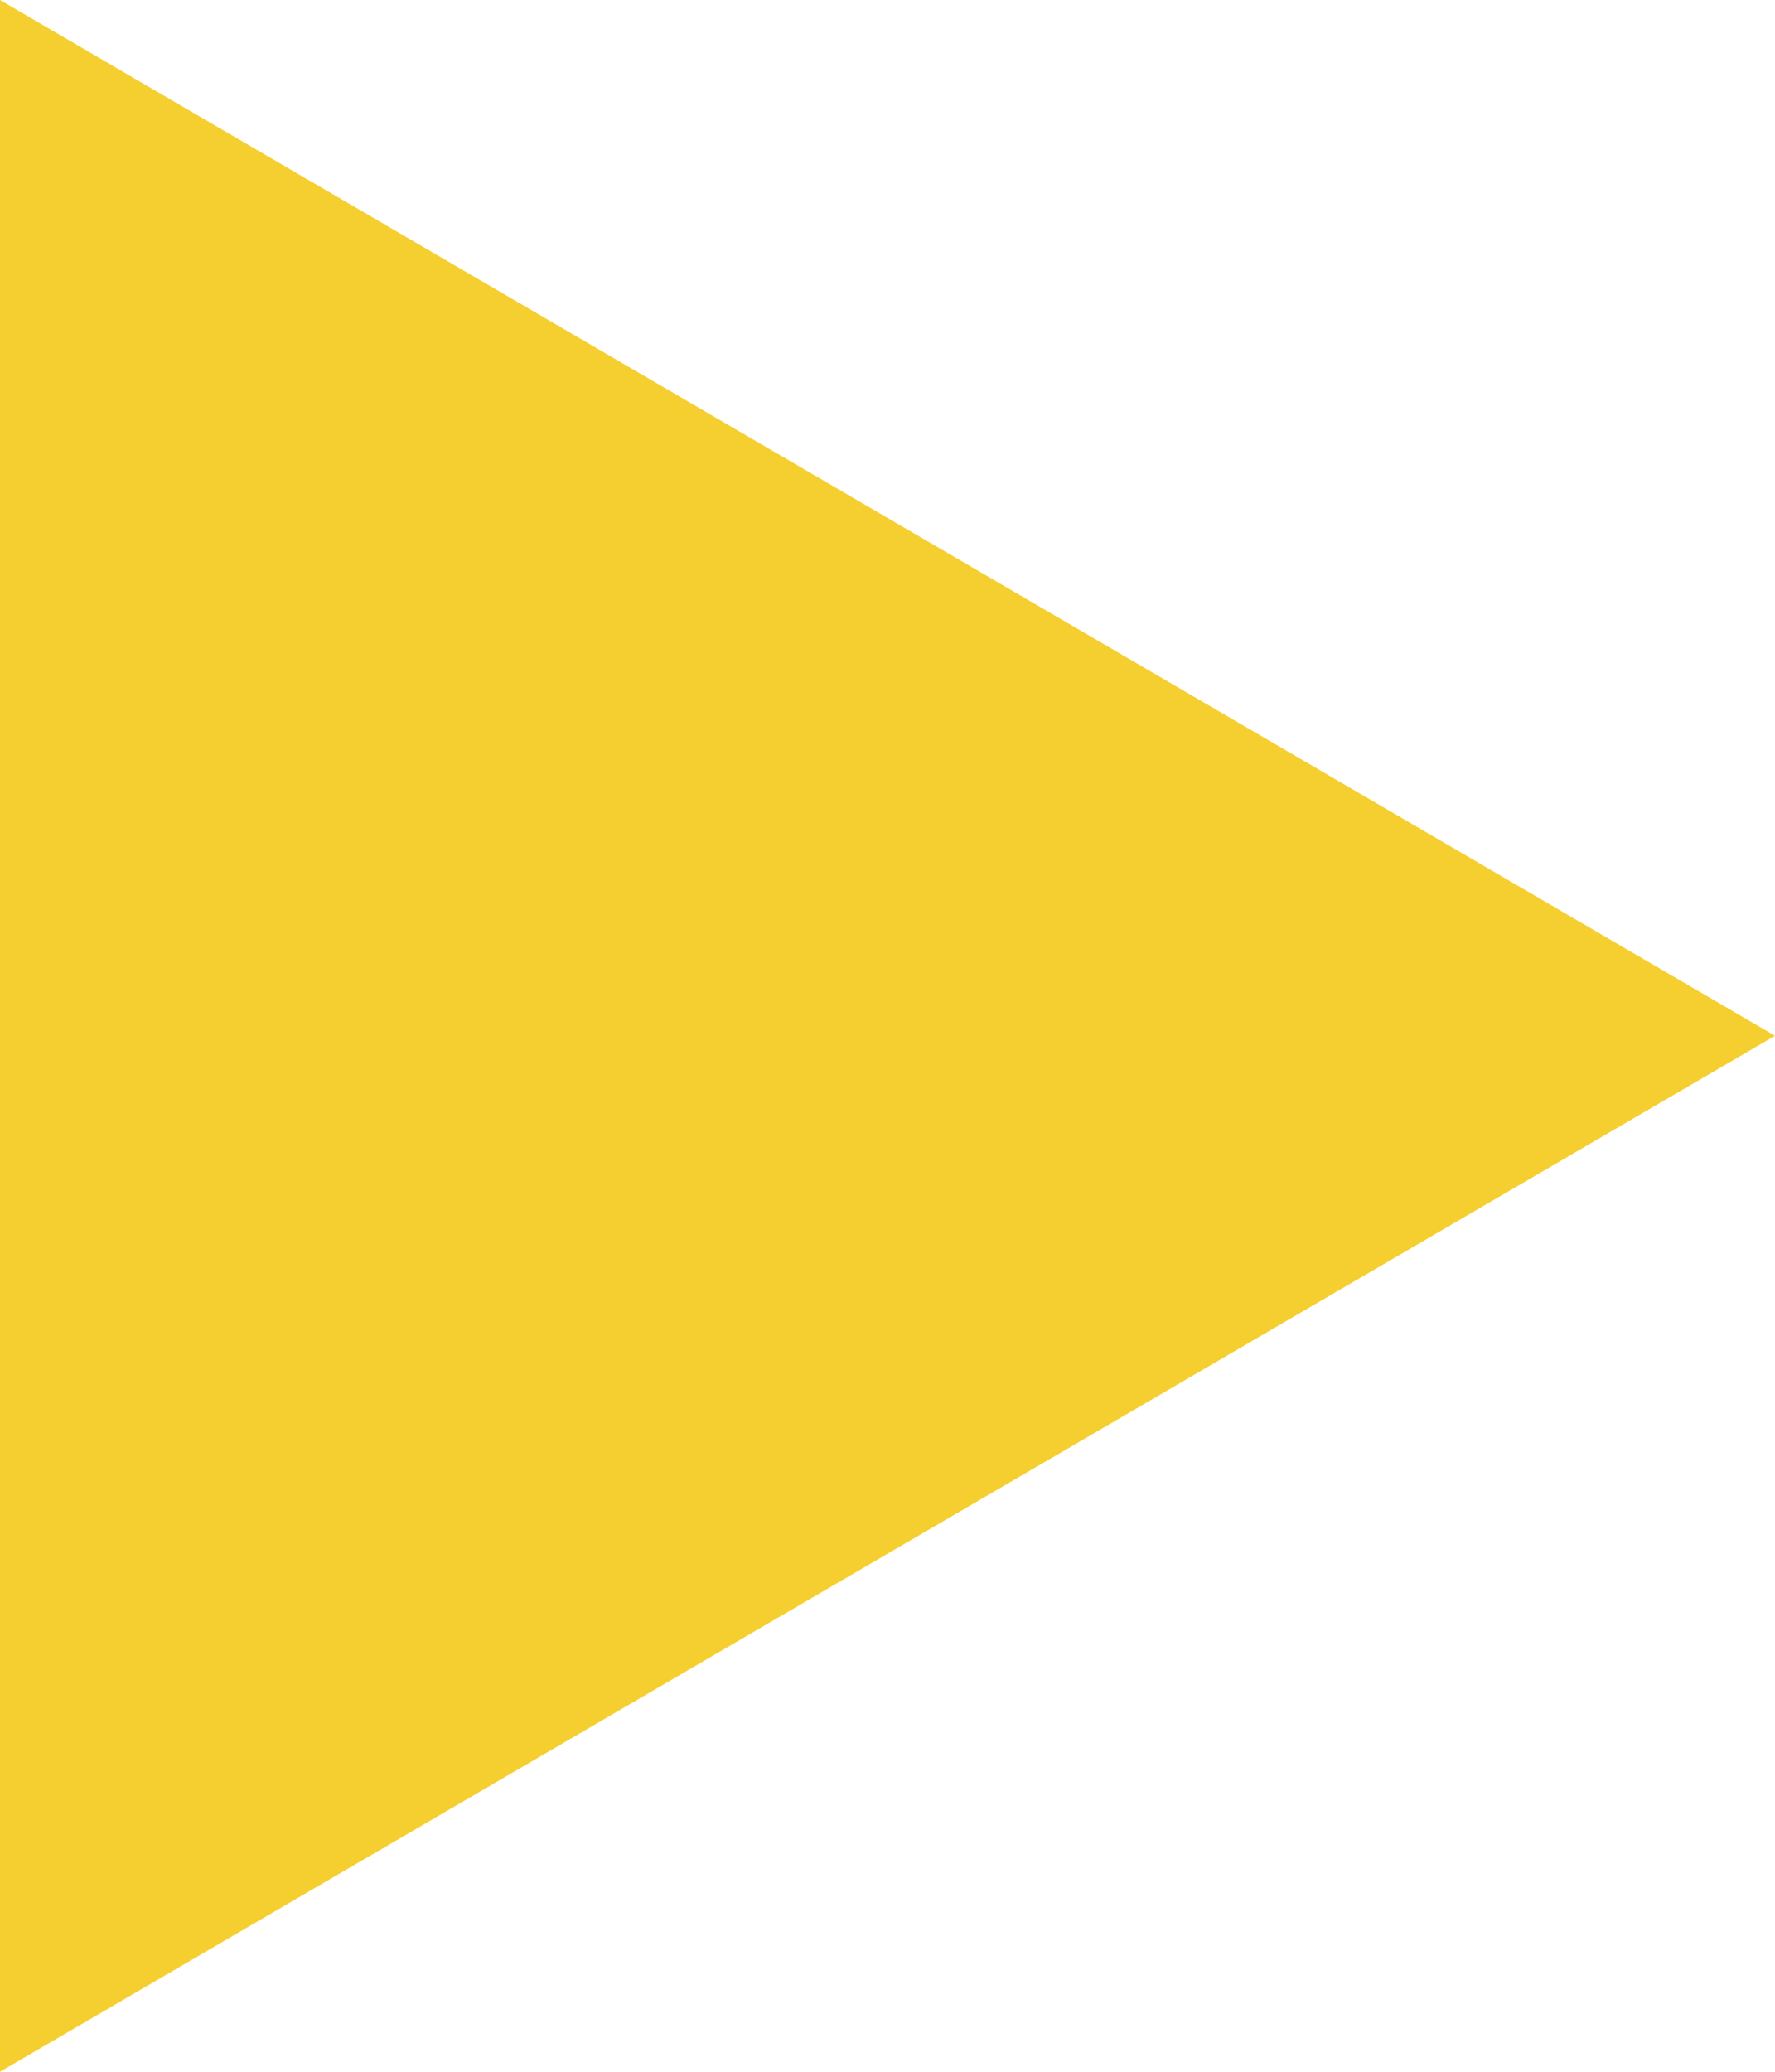 <svg xmlns="http://www.w3.org/2000/svg" width="36" height="42" fill="none"><g clip-path="url(#a)"><path fill="#F5CF2F" d="M36 20.998 0 0v42z"/></g><defs><clipPath id="a"><path fill="#fff" d="M0 0h36v42H0z"/></clipPath></defs></svg>